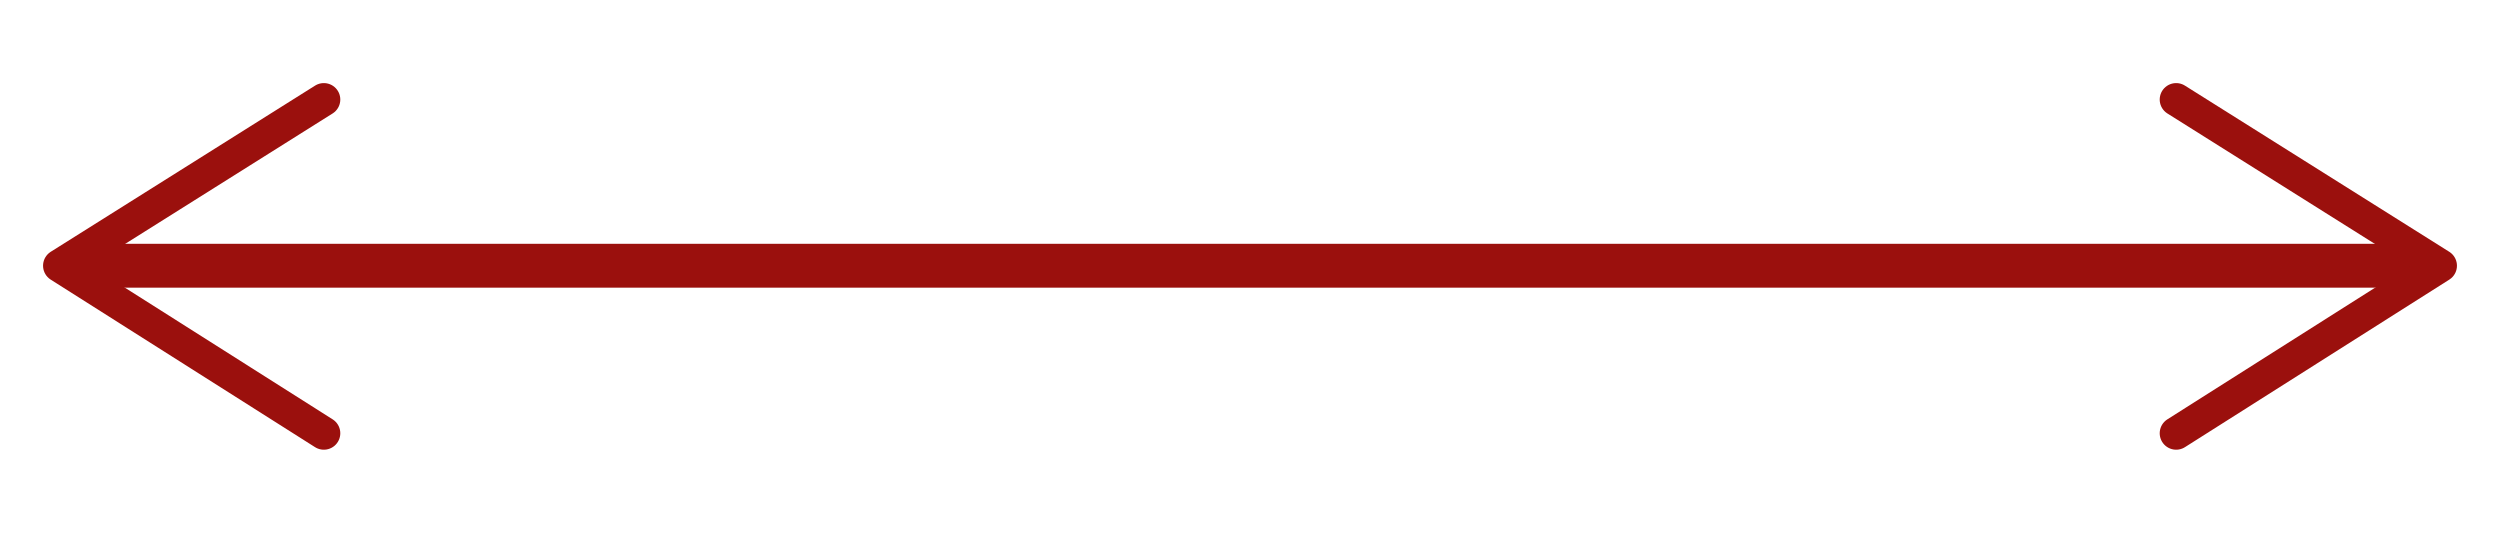 <svg xmlns="http://www.w3.org/2000/svg" id="Layer_47" data-name="Layer 47" viewBox="0 0 91.17 19.43"><defs><style>      .cls-1 {        stroke-width: 1.6px;      }      .cls-1, .cls-2 {        fill: none;        stroke: #9b100d;        stroke-linecap: round;        stroke-linejoin: round;      }      .cls-2 {        stroke-width: 1.2px;      }    </style></defs><path class="cls-1" d="M3.55,9.69h84.18"></path><path class="cls-2" d="M11.81,3.63L2.17,9.69l9.64,6.11"></path><path class="cls-2" d="M79.36,3.63l9.64,6.06-9.64,6.11"></path></svg>